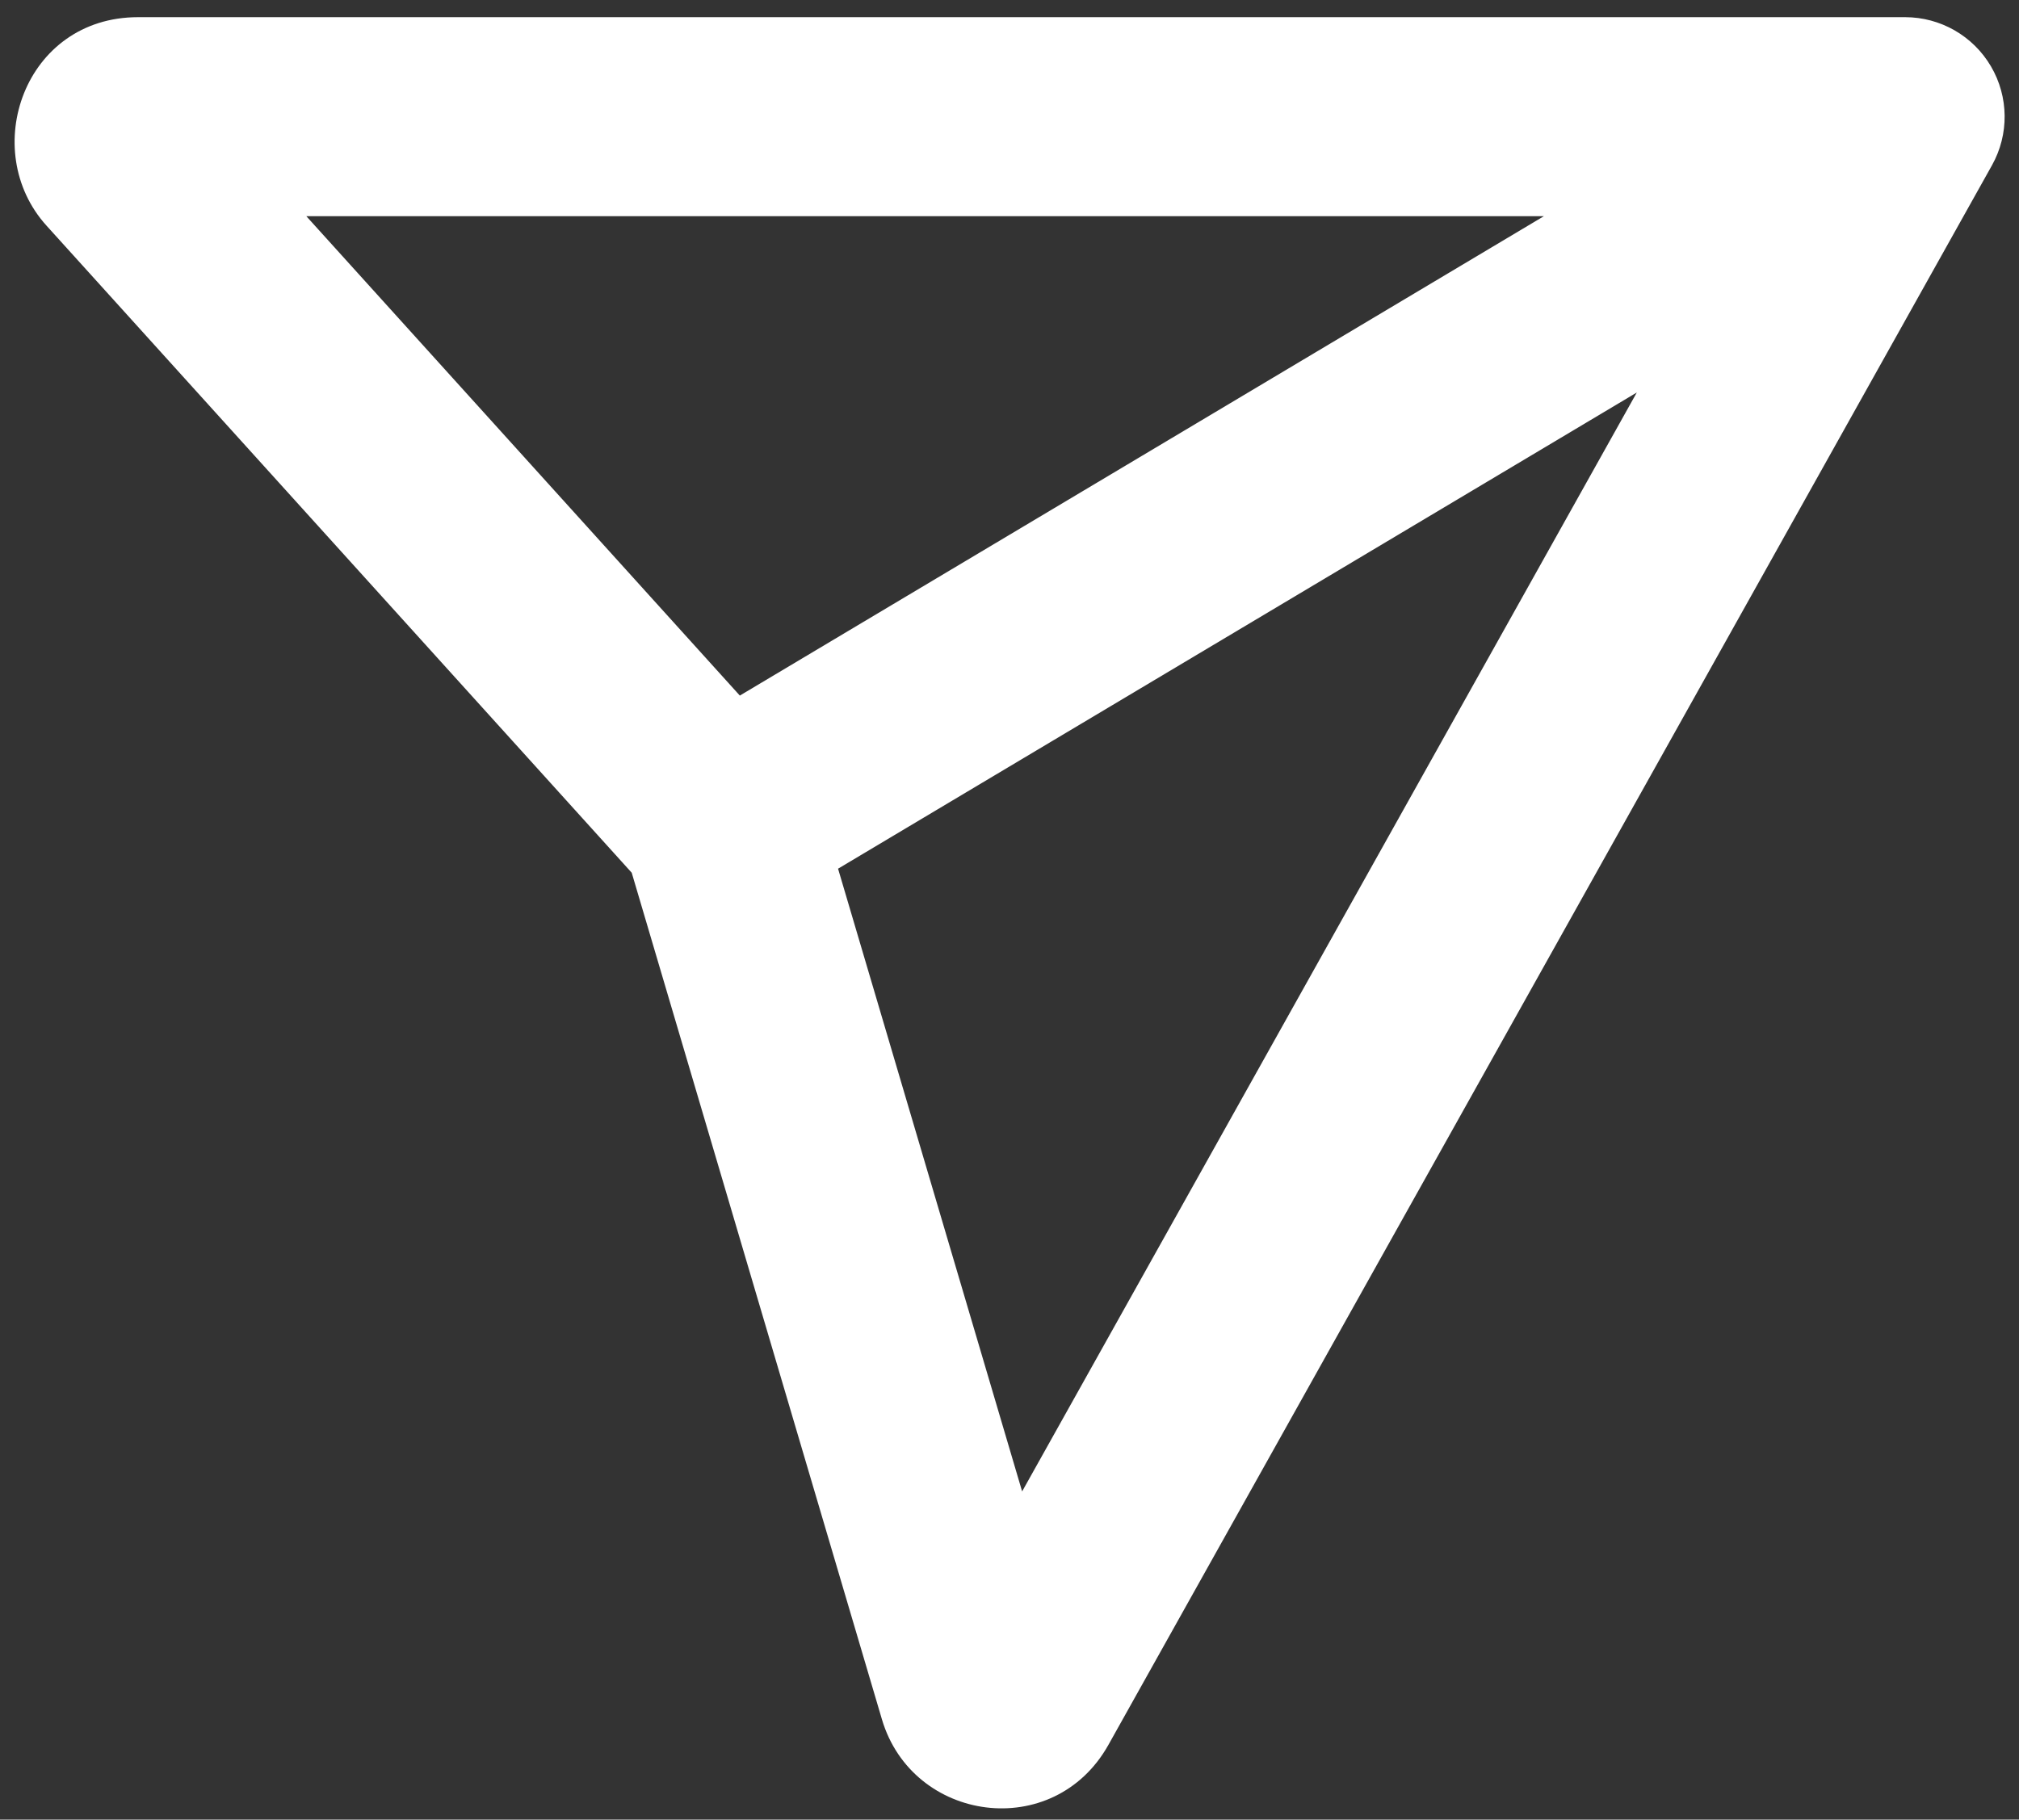 <svg width="71" height="64" viewBox="0 0 71 64" fill="none" xmlns="http://www.w3.org/2000/svg">
<rect x="0" y="0" width="71" height="64" fill="#333333" stroke="none"/>
<path fill-rule="evenodd" clip-rule="evenodd" d="M1.634 7.935C-0.759 5.287 0.851 0.604 4.855 0.604L66.995 0.604C68.237 0.604 69.386 1.263 70.014 2.334C70.642 3.405 70.656 4.729 70.05 5.813L38.98 61.368C37.058 64.804 32.087 64.106 31.012 60.468L22.215 30.696L1.634 7.935ZM29.471 30.554L35.944 52.457L57.56 13.805L29.471 30.554ZM54.292 7.604L10.772 7.604L26.017 24.465L54.292 7.604Z" fill="white"/>
</svg>
